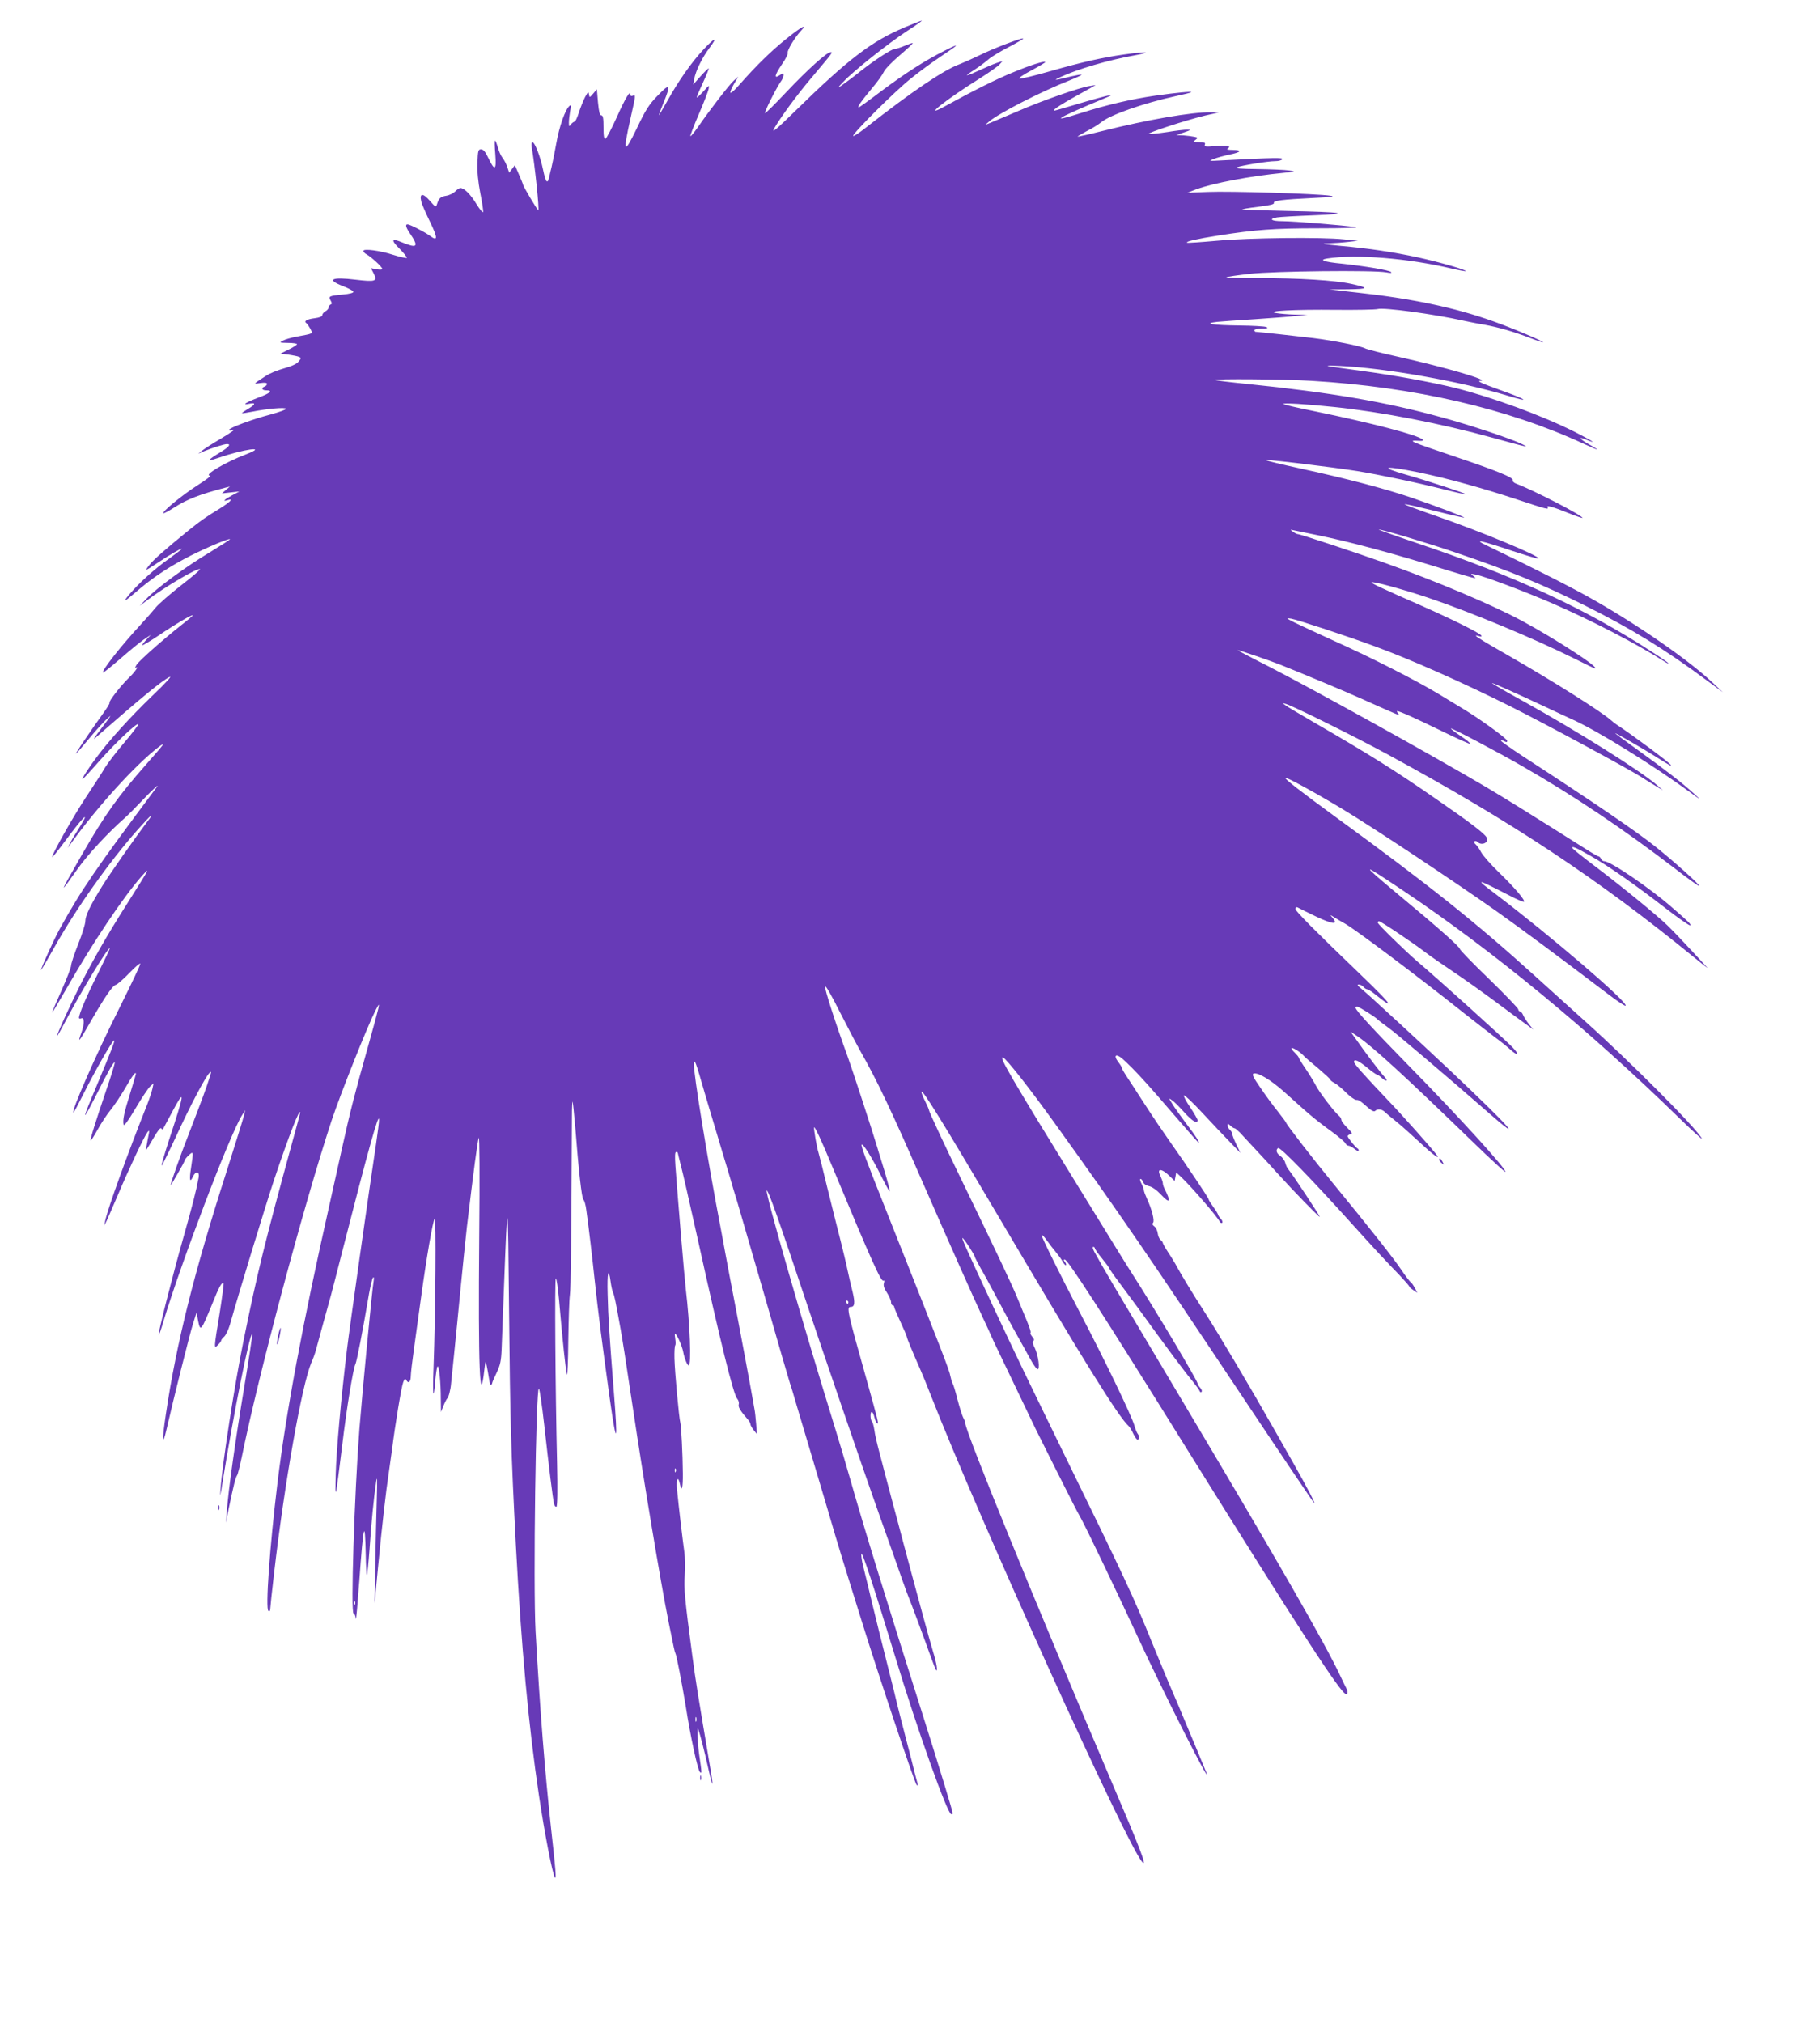 <?xml version="1.0" standalone="no"?>
<!DOCTYPE svg PUBLIC "-//W3C//DTD SVG 20010904//EN"
 "http://www.w3.org/TR/2001/REC-SVG-20010904/DTD/svg10.dtd">
<svg version="1.0" xmlns="http://www.w3.org/2000/svg"
 width="1152pt" height="1280pt" viewBox="0 0 1152 1280"
 preserveAspectRatio="xMidYMid meet">
<g transform="translate(0,1280) scale(0.1,-0.1)"
fill="#673ab7" stroke="none">
<path d="M5724 12626 c-207 -87 -355 -200 -693 -531 -122 -119 -149 -141 -130
-107 39 68 137 203 234 318 138 164 138 164 123 164 -24 0 -147 -111 -282
-254 -71 -75 -131 -135 -134 -132 -5 6 70 156 99 198 11 14 19 33 19 42 0 15
-2 15 -25 0 -38 -25 -32 0 15 70 23 33 39 65 36 72 -5 14 44 96 82 137 49 52
2 27 -95 -52 -95 -77 -183 -163 -291 -285 -28 -33 -55 -57 -58 -53 -4 3 6 28
21 54 l28 48 -28 -25 c-30 -27 -152 -185 -227 -294 -27 -38 -48 -64 -48 -56 0
7 24 70 54 139 30 69 57 140 61 156 6 29 5 29 -34 -15 -23 -25 -41 -41 -41
-36 0 4 18 47 40 94 22 47 38 87 36 89 -2 2 -25 -20 -51 -49 l-47 -53 6 34 c9
52 52 139 97 198 54 72 34 67 -38 -10 -76 -81 -161 -203 -229 -326 -30 -53
-54 -93 -54 -90 0 3 14 39 30 79 48 117 41 126 -36 46 -56 -57 -77 -90 -134
-210 -81 -167 -88 -155 -40 61 35 155 35 154 15 147 -9 -4 -15 -1 -15 7 0 31
-32 -22 -87 -145 -32 -71 -64 -131 -70 -134 -10 -3 -13 16 -13 72 0 58 -3 76
-14 76 -10 0 -15 23 -21 82 l-7 83 -23 -27 c-23 -27 -24 -27 -27 -5 -3 19 -6
17 -25 -18 -11 -22 -29 -66 -39 -97 -10 -32 -22 -58 -27 -58 -5 0 -16 -8 -23
-17 -12 -16 -13 -15 -13 12 0 17 4 49 8 73 7 33 6 40 -4 32 -27 -22 -65 -130
-84 -238 -11 -63 -25 -130 -30 -150 -5 -20 -12 -49 -15 -64 -11 -47 -22 -32
-39 50 -17 82 -52 172 -67 172 -5 0 -7 -12 -5 -27 21 -122 50 -403 42 -403 -6
0 -97 153 -97 163 0 4 -12 32 -26 64 l-25 58 -18 -24 -18 -24 -12 36 c-7 20
-20 46 -31 59 -10 13 -23 43 -29 66 -7 23 -14 42 -18 42 -3 0 -2 -38 2 -85 8
-103 -3 -110 -43 -27 -19 41 -32 57 -47 57 -18 0 -20 -8 -23 -85 -2 -57 4
-120 18 -192 12 -59 20 -113 18 -120 -2 -6 -21 16 -42 50 -37 62 -78 102 -102
102 -7 0 -22 -10 -33 -22 -11 -11 -37 -24 -57 -27 -36 -6 -46 -15 -59 -56 -6
-18 -10 -15 -44 24 -43 50 -67 49 -55 -2 3 -17 29 -76 56 -131 50 -104 50
-126 -1 -88 -33 24 -126 72 -141 72 -17 0 -11 -20 20 -65 39 -57 40 -78 3 -69
-16 4 -42 13 -60 21 -65 27 -70 15 -15 -40 29 -29 50 -56 47 -59 -3 -3 -40 5
-82 18 -89 29 -193 42 -193 26 0 -6 9 -16 21 -22 29 -16 99 -80 99 -92 0 -5
-16 -6 -36 -2 l-36 7 17 -33 c26 -50 13 -55 -113 -40 -155 19 -189 1 -80 -41
34 -13 63 -29 65 -35 2 -7 -23 -14 -68 -18 -86 -8 -92 -11 -76 -38 9 -16 9
-22 0 -25 -7 -3 -13 -11 -13 -18 0 -8 -9 -19 -20 -25 -11 -6 -20 -17 -20 -24
0 -9 -18 -16 -50 -20 -48 -6 -69 -19 -51 -31 5 -3 16 -19 25 -35 16 -34 26
-29 -89 -51 -33 -6 -71 -17 -85 -25 -23 -12 -22 -13 33 -14 31 0 57 -4 57 -8
0 -4 -24 -20 -53 -34 l-52 -26 50 -6 c28 -4 58 -10 67 -14 15 -6 15 -9 -2 -30
-12 -15 -45 -30 -92 -43 -40 -11 -92 -32 -114 -47 -85 -55 -83 -53 -36 -46 28
4 42 2 42 -5 0 -7 -7 -14 -15 -17 -24 -9 -17 -24 10 -24 45 0 26 -18 -47 -45
-82 -31 -112 -51 -60 -40 44 9 40 -5 -9 -33 -22 -13 -39 -25 -37 -27 1 -1 31
3 66 10 92 19 212 29 212 18 0 -6 -44 -21 -98 -36 -115 -30 -262 -85 -262 -97
0 -5 7 -7 15 -4 36 14 9 -6 -72 -55 -49 -28 -99 -61 -113 -72 l-25 -20 40 17
c52 21 125 44 142 44 28 0 11 -20 -47 -55 -79 -48 -83 -58 -13 -34 168 58 323
79 183 25 -139 -53 -277 -136 -229 -136 8 0 -29 -28 -81 -61 -97 -62 -225
-167 -216 -177 3 -2 34 14 68 36 82 53 163 84 328 127 l25 6 -25 -21 -25 -22
55 6 55 6 -47 -25 c-49 -26 -63 -41 -28 -30 42 13 17 -12 -52 -55 -83 -50
-122 -78 -193 -135 -150 -122 -226 -189 -251 -222 -30 -39 -27 -38 56 17 73
49 150 93 150 87 0 -3 -35 -30 -77 -60 -93 -65 -195 -158 -255 -229 -47 -57
-35 -51 71 40 92 77 194 143 320 207 108 54 240 109 247 103 2 -2 -56 -39
-128 -83 -148 -88 -343 -231 -403 -296 l-40 -43 40 31 c116 88 328 213 341
201 3 -3 -52 -50 -122 -104 -69 -54 -140 -116 -158 -138 -17 -21 -61 -71 -97
-110 -123 -133 -247 -291 -237 -302 3 -2 51 37 109 87 57 50 124 105 149 122
l45 30 -27 -29 c-16 -17 -28 -33 -28 -37 0 -4 46 23 103 61 109 74 217 137
217 128 0 -3 -33 -31 -73 -62 -121 -96 -264 -223 -282 -250 -9 -15 -12 -23 -5
-19 23 14 -7 -29 -45 -65 -48 -46 -129 -150 -122 -157 4 -3 -18 -37 -47 -77
-51 -70 -144 -206 -161 -236 -11 -20 -2 -10 82 90 39 47 88 101 109 120 33 31
31 27 -16 -35 -74 -97 -78 -104 -45 -74 290 253 408 350 458 375 19 9 -25 -39
-109 -119 -140 -135 -270 -278 -355 -392 -49 -65 -93 -135 -86 -135 3 0 52 53
109 118 104 117 234 239 244 230 2 -3 -38 -57 -91 -119 -53 -62 -107 -134
-122 -159 -14 -25 -68 -108 -119 -185 -81 -123 -214 -358 -214 -379 0 -5 40
45 89 111 90 121 138 174 111 123 -7 -13 -27 -47 -45 -75 -18 -27 -37 -61 -44
-75 l-12 -25 18 25 c168 233 405 495 553 610 53 40 44 28 -67 -98 -187 -212
-268 -325 -416 -583 -145 -253 -147 -259 -27 -89 65 92 192 229 301 325 19 17
64 62 100 100 67 71 123 123 102 95 -392 -524 -475 -646 -616 -900 -35 -64
-117 -244 -117 -258 0 -4 36 58 81 138 137 245 348 544 529 748 83 94 115 121
64 55 -75 -99 -238 -331 -287 -410 -77 -125 -107 -188 -107 -223 0 -17 -20
-82 -45 -144 -25 -63 -45 -124 -45 -136 0 -12 -27 -82 -60 -156 -33 -73 -60
-137 -60 -141 0 -4 40 63 90 150 160 281 363 585 478 714 56 62 51 53 -88
-167 -136 -214 -222 -365 -310 -539 -64 -128 -140 -296 -140 -309 0 -4 28 45
61 108 101 191 259 450 274 450 3 0 -32 -73 -76 -162 -72 -143 -119 -254 -119
-279 0 -5 7 -6 15 -3 20 8 20 -36 0 -91 -26 -72 -16 -60 56 66 91 159 142 233
162 237 9 2 47 35 84 73 37 39 69 66 71 61 2 -6 -58 -131 -131 -278 -151 -300
-310 -664 -292 -664 3 0 32 55 66 123 67 134 175 324 190 333 11 6 -16 -64
-109 -286 -94 -222 -97 -243 -11 -75 84 167 119 228 125 222 3 -2 -20 -78 -51
-168 -71 -209 -106 -321 -101 -326 2 -2 22 29 44 69 22 40 59 96 81 123 23 28
64 89 92 137 45 79 69 111 69 93 0 -4 -16 -59 -36 -123 -39 -124 -48 -168 -42
-198 2 -13 27 20 75 101 39 66 81 129 93 140 l22 20 -7 -33 c-4 -18 -18 -61
-31 -95 -125 -314 -253 -667 -268 -742 l-6 -30 15 30 c8 17 41 93 74 170 67
159 162 360 184 390 14 18 14 13 2 -45 -7 -36 -12 -66 -11 -67 1 -2 22 31 46
73 26 46 46 71 50 64 4 -7 10 -8 12 -4 3 5 27 50 53 99 89 168 87 140 -15
-168 -28 -87 -50 -161 -47 -163 2 -2 43 81 92 186 90 196 184 373 210 400 14
13 14 10 1 -30 -21 -67 -47 -137 -124 -337 -63 -161 -122 -328 -122 -343 0 -3
20 30 45 74 25 43 45 81 45 85 0 4 11 18 25 31 30 28 30 24 14 -81 -12 -76 -7
-97 12 -55 18 39 43 35 36 -6 -16 -87 -40 -179 -92 -363 -71 -250 -167 -626
-161 -632 2 -3 16 35 30 84 109 364 422 1188 499 1308 l19 30 -7 -30 c-3 -16
-53 -176 -110 -355 -206 -640 -318 -1087 -385 -1537 -25 -165 -23 -214 4 -98
42 185 147 605 168 670 l22 70 10 -54 c14 -69 19 -63 85 98 48 120 65 150 76
140 2 -3 -9 -88 -25 -190 -37 -225 -37 -226 -10 -199 11 11 20 23 20 28 0 4 9
15 19 24 10 9 26 42 36 75 57 203 224 749 280 918 93 277 165 463 165 423 0
-3 -23 -88 -51 -189 -175 -639 -219 -818 -308 -1254 -56 -275 -134 -779 -145
-935 -5 -62 -2 -53 14 50 69 428 172 942 186 927 3 -2 -20 -152 -50 -333 -57
-343 -101 -656 -110 -784 l-6 -75 19 95 c28 134 42 193 52 205 4 6 17 57 29
114 108 530 392 1593 569 2131 56 168 224 590 277 695 24 46 25 47 19 15 -4
-19 -33 -127 -65 -240 -84 -298 -113 -410 -165 -645 -25 -115 -62 -277 -80
-360 -168 -744 -275 -1314 -329 -1760 -49 -404 -77 -797 -57 -809 6 -4 11 0
11 9 0 8 11 113 25 233 67 577 176 1188 235 1328 12 26 25 63 30 83 9 34 59
217 95 346 9 33 41 157 71 275 167 653 232 885 233 835 1 -11 -8 -81 -19 -155
-43 -284 -170 -1181 -184 -1300 -37 -304 -67 -637 -71 -785 -5 -182 -2 -170
41 180 29 242 70 488 84 514 8 17 44 198 86 446 9 50 20 94 25 100 6 6 7 -2 4
-20 -10 -55 -72 -709 -90 -935 -32 -417 -56 -1170 -37 -1170 6 0 12 -15 14
-33 2 -17 11 89 22 236 26 365 36 407 41 169 1 -67 4 -125 7 -127 3 -3 10 70
17 162 12 176 27 327 42 428 6 42 7 10 4 -105 -3 -91 -7 -277 -10 -415 l-4
-250 23 240 c24 251 50 478 66 580 5 33 14 101 21 150 21 167 60 400 71 428 9
24 13 26 20 13 13 -24 28 -10 28 26 0 17 9 94 20 172 11 77 31 224 45 326 35
256 74 480 86 499 10 16 6 -580 -7 -944 -7 -175 0 -221 11 -80 4 44 10 84 14
88 10 10 21 -99 21 -208 l1 -80 16 40 c9 22 20 42 23 45 9 6 22 56 25 95 2 17
10 100 19 185 9 85 27 272 41 415 14 143 32 319 40 390 43 359 67 542 75 565
5 15 7 -238 3 -630 -7 -821 4 -1096 33 -835 7 57 7 58 14 25 4 -19 11 -57 15
-83 3 -27 10 -46 13 -42 4 4 7 10 7 13 0 4 13 33 28 65 23 48 29 75 32 150 2
51 9 229 15 397 23 606 25 595 32 -150 7 -707 12 -888 43 -1485 34 -641 80
-1144 146 -1585 37 -247 85 -494 101 -520 10 -17 6 43 -23 300 -41 378 -70
741 -99 1255 -16 287 2 1557 21 1538 5 -5 20 -110 34 -233 29 -261 54 -465 62
-497 3 -13 10 -20 15 -17 6 4 8 102 4 273 -11 466 -16 1171 -8 1171 5 0 14
-64 21 -142 22 -256 42 -443 49 -466 4 -12 8 85 9 215 2 131 6 261 10 288 6
42 9 322 13 1129 0 55 2 97 4 95 2 -2 9 -69 16 -149 22 -287 42 -465 53 -472
5 -3 14 -32 18 -65 14 -98 38 -301 54 -453 17 -164 52 -435 95 -744 43 -305
52 -288 25 49 -27 344 -36 475 -39 616 -4 138 6 176 19 77 4 -29 11 -59 15
-68 8 -14 16 -53 47 -225 16 -92 28 -166 78 -500 70 -469 174 -1092 226 -1355
36 -178 39 -191 43 -199 8 -12 42 -191 66 -336 31 -198 76 -405 90 -418 13
-12 13 -9 -5 113 -10 70 -14 183 -6 160 14 -41 39 -138 65 -255 25 -112 33
-125 17 -25 -91 541 -96 570 -120 750 -47 352 -53 421 -47 501 4 44 3 111 -3
152 -10 71 -34 272 -46 394 -6 65 7 88 19 31 11 -53 19 -23 18 69 -1 119 -10
302 -16 322 -8 26 -35 319 -37 404 -1 42 1 80 5 84 3 4 3 22 0 40 -3 18 -4 33
-1 33 10 0 44 -76 51 -113 8 -43 26 -87 35 -87 18 0 8 260 -18 480 -9 77 -50
565 -66 783 -4 58 -3 87 4 87 6 0 11 -2 11 -5 0 -3 9 -38 19 -78 11 -39 58
-247 106 -462 144 -653 227 -990 251 -1016 9 -10 13 -26 10 -36 -5 -17 10 -41
58 -96 9 -9 16 -23 16 -30 0 -6 10 -23 21 -37 l20 -25 -5 65 c-3 36 -7 76 -10
90 -2 14 -14 77 -25 140 -11 63 -50 270 -86 460 -37 190 -70 368 -75 395 -5
28 -16 86 -24 130 -87 452 -178 1010 -174 1063 3 37 11 15 68 -183 9 -30 44
-149 115 -385 21 -69 44 -145 51 -170 7 -25 24 -83 39 -130 14 -47 93 -319
176 -605 82 -286 153 -531 158 -545 5 -14 24 -74 41 -135 18 -60 56 -189 85
-285 29 -96 78 -263 110 -370 31 -107 76 -258 100 -335 24 -77 76 -243 115
-370 109 -351 339 -1038 352 -1050 8 -7 9 -3 4 15 -4 14 -11 41 -16 60 -4 19
-29 116 -55 215 -26 99 -50 196 -55 215 -4 19 -30 125 -58 235 -28 110 -72
286 -97 390 -25 105 -52 218 -61 252 -9 34 -14 70 -12 80 4 21 73 -189 213
-647 142 -468 332 -1000 356 -1000 5 0 9 2 9 5 0 15 -78 270 -190 625 -251
792 -367 1169 -460 1495 -28 99 -71 243 -95 320 -202 652 -443 1490 -432 1501
8 9 78 -189 259 -731 69 -208 375 -1101 418 -1220 15 -44 69 -195 119 -336 49
-141 94 -267 100 -280 17 -41 102 -269 137 -368 19 -52 36 -97 39 -99 12 -13
3 45 -19 116 -13 42 -40 140 -61 217 -21 77 -50 185 -65 240 -15 55 -41 154
-59 220 -17 66 -50 188 -72 270 -22 83 -44 166 -49 185 -5 19 -20 78 -34 130
-14 52 -29 116 -32 143 -4 26 -11 50 -15 53 -5 3 -9 19 -9 35 0 37 16 30 25
-11 4 -16 11 -32 16 -36 13 -7 9 6 -66 276 -123 437 -128 460 -100 460 25 0
28 26 12 93 -9 34 -23 98 -33 142 -9 44 -30 130 -45 190 -16 61 -51 202 -79
315 -27 113 -54 219 -59 235 -11 32 -32 157 -28 161 5 6 48 -86 112 -241 257
-617 312 -738 327 -729 6 4 7 -2 3 -15 -5 -16 1 -34 19 -61 14 -22 26 -49 26
-60 0 -11 5 -20 10 -20 6 0 10 -5 10 -11 0 -5 18 -48 40 -95 22 -47 40 -89 40
-94 0 -8 35 -92 89 -215 10 -22 37 -89 61 -150 310 -792 1248 -2863 1341
-2959 31 -32 -14 86 -187 490 -487 1142 -934 2237 -934 2288 0 6 -6 23 -14 37
-7 14 -23 66 -36 115 -12 49 -26 94 -30 99 -4 6 -10 26 -14 45 -8 43 -38 121
-401 1035 -136 341 -167 426 -161 432 8 9 66 -84 117 -186 30 -60 57 -110 60
-110 4 -1 -11 56 -32 127 -22 70 -43 141 -48 157 -27 92 -158 493 -186 570
-76 208 -146 427 -143 443 3 10 42 -58 92 -158 49 -96 108 -209 131 -250 107
-188 195 -374 390 -820 166 -380 332 -753 385 -866 28 -59 50 -107 50 -109 0
-2 34 -74 76 -161 42 -88 103 -215 136 -284 33 -69 65 -136 72 -150 7 -14 61
-122 120 -240 130 -258 131 -261 168 -328 33 -59 235 -481 358 -747 161 -349
469 -958 437 -865 -5 13 -70 171 -177 425 -21 50 -54 127 -74 173 -19 45 -62
149 -95 230 -116 287 -166 394 -571 1222 -249 510 -277 568 -435 905 -171 367
-197 426 -193 431 5 4 78 -108 78 -119 0 -3 17 -36 38 -74 22 -37 59 -106 84
-153 49 -93 116 -217 160 -295 15 -27 45 -80 65 -117 20 -37 42 -70 49 -72 19
-7 6 89 -17 136 -13 24 -15 39 -8 43 7 5 4 14 -7 26 -9 11 -15 22 -11 25 5 5
-10 46 -54 149 -4 11 -19 47 -33 80 -31 75 -127 279 -355 749 -109 224 -201
422 -201 431 0 4 -11 30 -25 58 -14 27 -24 54 -23 59 6 17 138 -197 498 -807
523 -886 751 -1254 815 -1310 6 -5 19 -27 28 -47 10 -21 22 -38 27 -38 12 0
13 23 2 36 -5 5 -15 29 -22 54 -19 65 -190 419 -340 705 -125 239 -250 491
-247 499 2 5 16 -9 33 -33 16 -23 42 -56 57 -74 15 -18 35 -45 43 -60 9 -16
18 -26 21 -23 3 3 0 12 -7 21 -8 10 -9 15 -1 15 19 0 229 -324 771 -1195 725
-1164 979 -1555 1010 -1555 12 0 13 15 1 38 -5 9 -21 42 -35 72 -93 201 -405
744 -1026 1785 -469 788 -456 764 -533 903 -10 18 -13 32 -7 32 5 0 10 -4 10
-9 0 -5 20 -34 45 -64 25 -31 45 -58 45 -61 0 -3 29 -45 65 -93 36 -48 84
-113 106 -143 205 -283 300 -411 366 -491 17 -21 33 -44 36 -51 2 -7 8 -10 12
-6 5 5 1 16 -8 26 -10 10 -17 23 -17 28 0 17 -273 475 -414 694 -13 19 -59 94
-103 165 -44 72 -145 236 -225 365 -437 708 -520 850 -489 838 21 -8 168 -195
325 -413 410 -570 602 -851 1188 -1730 242 -363 447 -667 455 -675 16 -17 -40
91 -127 245 -31 55 -87 154 -125 220 -151 266 -344 592 -439 740 -69 106 -144
230 -174 284 -13 25 -39 68 -58 96 -19 29 -34 56 -34 60 0 4 -6 13 -14 19 -8
6 -16 25 -18 41 -2 17 -11 36 -21 44 -13 9 -15 17 -9 23 12 12 -8 88 -39 154
-10 22 -19 46 -19 53 0 6 -7 25 -15 41 -9 17 -11 30 -6 30 5 0 12 -9 16 -19 3
-12 19 -23 38 -27 19 -4 49 -25 74 -52 60 -64 67 -49 22 40 -5 10 -9 24 -9 32
0 7 -7 26 -14 42 -28 53 6 53 59 0 l30 -29 5 27 5 27 35 -33 c62 -59 220 -241
240 -278 5 -8 12 -12 16 -7 4 4 0 15 -9 25 -10 10 -17 22 -17 25 0 4 -13 26
-30 49 -16 22 -30 44 -30 49 0 8 -136 211 -243 362 -61 88 -85 122 -182 271
-27 43 -67 103 -87 134 -21 31 -38 61 -38 65 0 5 -9 20 -20 34 -36 46 -17 60
27 21 73 -66 149 -149 326 -355 82 -95 150 -173 153 -173 9 0 -18 42 -80 123
-34 45 -73 100 -86 122 -24 39 -24 39 -2 23 13 -8 48 -43 78 -77 52 -57 84
-76 84 -49 0 6 -21 42 -46 80 -26 38 -44 72 -40 76 4 4 58 -47 119 -113 61
-66 140 -149 175 -185 l63 -65 -25 52 c-14 29 -26 59 -26 66 0 8 -7 20 -15 27
-8 7 -15 19 -15 28 0 13 2 13 18 -1 10 -10 22 -17 27 -17 4 0 18 -12 32 -26
13 -14 54 -58 91 -98 37 -39 103 -111 147 -160 105 -116 261 -276 268 -276 6
0 -174 272 -198 300 -8 8 -16 27 -20 42 -4 15 -18 34 -31 43 -25 16 -31 39
-14 50 13 8 210 -194 482 -496 121 -134 206 -226 286 -308 34 -36 62 -68 62
-72 0 -4 12 -14 26 -23 l25 -17 -15 30 c-9 16 -20 33 -26 36 -6 4 -33 39 -60
79 -47 71 -209 276 -439 556 -117 142 -291 367 -291 376 0 3 -24 35 -53 72
-30 37 -79 104 -110 150 -44 63 -54 84 -43 88 27 10 109 -39 195 -116 127
-114 137 -123 178 -157 21 -18 75 -60 121 -93 45 -33 85 -67 88 -75 4 -8 12
-15 19 -15 7 0 24 -9 39 -21 14 -11 26 -16 26 -11 0 6 -3 12 -7 14 -12 5 -63
69 -63 78 0 5 8 10 18 12 14 3 10 11 -20 41 -21 20 -38 43 -38 51 0 7 -7 20
-17 27 -29 25 -122 146 -145 191 -12 23 -41 71 -65 106 -24 35 -43 66 -43 70
0 4 -12 18 -25 31 -14 13 -23 26 -21 29 7 6 56 -25 76 -47 8 -10 50 -46 93
-81 42 -36 77 -68 77 -72 0 -4 12 -14 28 -22 15 -8 47 -35 72 -60 25 -25 53
-45 63 -46 19 0 22 -2 77 -50 22 -20 38 -26 44 -20 15 15 43 12 63 -8 10 -10
41 -35 68 -57 28 -22 95 -82 149 -132 90 -84 140 -120 105 -75 -40 50 -220
253 -307 343 -151 159 -212 228 -212 239 0 21 30 8 82 -35 30 -25 59 -45 63
-45 5 0 19 -10 32 -22 28 -26 42 -18 16 8 -21 21 -117 147 -177 233 l-38 53
49 -33 c97 -67 301 -254 727 -667 109 -106 201 -190 204 -188 12 13 -289 344
-610 671 -227 232 -338 352 -338 368 0 4 4 7 10 7 11 0 111 -62 131 -82 8 -8
39 -31 69 -53 50 -36 369 -307 645 -548 60 -53 111 -94 114 -91 11 11 -370
376 -874 836 -22 20 -51 45 -65 57 -19 15 -21 20 -9 21 9 0 22 -7 29 -15 7 -8
17 -15 22 -15 6 0 23 -10 39 -22 71 -56 88 -68 94 -68 12 0 -52 67 -190 199
-272 261 -395 385 -395 398 0 16 5 16 28 3 9 -5 55 -27 102 -50 108 -51 144
-54 103 -6 -17 19 -16 19 17 -2 19 -12 49 -29 65 -38 68 -39 446 -322 750
-564 73 -58 163 -127 199 -155 37 -27 80 -62 97 -78 47 -42 58 -32 14 14 -53
55 -476 437 -604 545 -77 66 -251 236 -251 246 0 5 4 8 9 8 11 0 210 -133 291
-195 30 -23 109 -78 175 -122 66 -44 183 -127 260 -184 77 -58 165 -122 195
-144 l55 -40 -28 35 c-15 19 -32 45 -37 58 -5 12 -14 22 -20 22 -5 0 -10 6
-10 13 0 6 -83 93 -185 192 -102 98 -185 184 -185 190 0 13 -136 134 -382 338
-253 211 -251 215 19 34 576 -386 1179 -883 1757 -1447 82 -80 144 -136 138
-125 -33 65 -453 486 -742 745 -63 57 -203 183 -310 280 -376 341 -689 590
-1265 1009 -226 165 -326 243 -320 249 6 6 181 -89 359 -196 190 -114 701
-453 976 -647 172 -122 391 -285 714 -530 54 -41 102 -73 105 -69 19 19 -471
439 -826 709 -130 98 -123 98 85 -9 51 -27 96 -46 98 -43 10 9 -60 91 -156
184 -52 50 -104 109 -115 130 -11 21 -27 43 -35 50 -8 6 -12 15 -7 19 4 4 13
2 19 -4 27 -27 75 -3 58 28 -13 25 -107 97 -315 240 -264 184 -433 289 -779
489 -88 51 -169 99 -180 108 -21 15 -21 15 4 8 45 -13 441 -209 643 -319 790
-429 1330 -787 1937 -1282 52 -43 91 -73 87 -68 -84 92 -213 230 -252 267 -72
69 -276 236 -447 366 -81 61 -150 116 -153 121 -12 20 16 9 109 -44 117 -66
281 -181 479 -334 81 -63 151 -111 155 -108 6 7 -1 15 -113 112 -141 124 -391
294 -431 294 -8 0 -17 7 -20 15 -4 8 -10 15 -14 15 -5 0 -42 21 -84 48 -380
240 -510 320 -626 389 -352 208 -1093 618 -1377 764 -111 56 -201 104 -200
105 3 3 206 -67 272 -93 162 -65 390 -160 520 -218 243 -109 239 -107 225 -90
-7 8 -10 15 -7 15 16 0 118 -46 280 -125 98 -48 180 -85 183 -82 3 3 -25 26
-63 51 -37 25 -64 46 -59 46 14 0 298 -150 449 -237 332 -191 642 -399 971
-651 81 -63 150 -112 152 -109 6 6 -157 153 -276 248 -113 91 -378 272 -842
574 -76 50 -138 94 -138 98 0 4 9 3 20 -3 15 -8 20 -8 20 2 0 13 -168 135
-272 198 -32 19 -106 64 -165 100 -145 87 -426 230 -658 334 -104 47 -217 100
-250 116 -55 28 -57 30 -23 25 37 -6 364 -113 538 -178 223 -82 553 -228 860
-382 219 -110 730 -386 817 -441 29 -19 72 -45 95 -59 l43 -26 -35 31 c-104
91 -507 344 -856 537 -107 59 -192 108 -190 110 3 3 173 -73 341 -152 55 -26
132 -62 172 -80 164 -75 513 -292 737 -456 75 -55 77 -56 31 -14 -75 69 -189
157 -357 278 -82 59 -148 107 -144 107 7 0 185 -103 251 -145 94 -59 107 -67
100 -55 -11 17 -245 191 -343 255 -9 6 -25 18 -36 28 -61 54 -360 243 -646
407 -196 112 -237 139 -191 125 16 -5 21 -4 16 4 -9 16 -188 104 -385 191
-250 110 -314 140 -309 145 8 8 198 -44 354 -96 281 -95 674 -259 937 -390 65
-33 120 -59 123 -59 38 0 -252 189 -465 303 -188 101 -544 251 -865 365 -188
67 -536 182 -552 182 -5 0 -18 7 -29 15 -19 14 -19 14 1 10 11 -3 79 -16 150
-31 204 -41 488 -117 840 -227 61 -19 124 -37 140 -41 29 -7 29 -7 10 9 -19
15 -18 16 15 9 52 -9 314 -108 485 -182 245 -106 542 -260 713 -370 12 -8 22
-12 22 -9 0 3 -48 36 -107 74 -419 272 -863 477 -1478 684 -143 48 -255 88
-248 88 20 1 309 -85 478 -143 355 -120 547 -199 825 -337 297 -148 504 -275
775 -476 l100 -74 -65 61 c-146 138 -452 352 -746 520 -134 77 -385 204 -684
348 -92 44 -35 32 164 -35 88 -29 162 -51 164 -48 14 14 -354 167 -638 266
-124 43 -218 78 -209 78 9 1 96 -19 195 -43 98 -25 180 -43 182 -42 4 5 -175
72 -335 127 -168 57 -407 120 -706 185 -119 26 -215 49 -213 52 6 6 410 -43
576 -69 141 -23 380 -73 561 -119 67 -17 123 -29 125 -27 4 4 -236 83 -376
123 -178 51 -138 59 78 15 186 -39 404 -99 625 -172 187 -62 202 -66 192 -49
-9 15 33 3 133 -37 46 -19 86 -32 88 -31 10 11 -307 175 -419 217 -16 6 -25
16 -22 21 10 16 -97 60 -365 150 -290 98 -308 105 -225 100 20 -1 27 2 20 8
-27 28 -321 105 -692 181 -100 20 -186 40 -189 44 -10 9 145 0 324 -19 297
-31 673 -104 1002 -195 230 -63 237 -65 174 -35 -70 33 -325 118 -503 166
-357 98 -697 156 -1225 210 -110 11 -202 22 -204 25 -9 9 437 5 608 -5 653
-39 1241 -175 1723 -398 48 -22 87 -39 87 -37 0 2 -25 18 -56 35 -61 35 -67
50 -10 26 73 -30 33 -5 -81 53 -204 102 -515 216 -748 275 -148 37 -395 82
-605 110 -245 33 -254 36 -125 30 288 -14 758 -97 1061 -189 148 -45 120 -24
-48 36 -120 43 -153 58 -128 59 68 1 -220 85 -515 151 -104 23 -202 47 -216
55 -30 15 -197 48 -324 64 -90 11 -353 40 -367 40 -5 0 -8 5 -8 10 0 6 21 10
48 11 35 0 42 3 27 9 -11 5 -87 9 -170 10 -172 2 -236 12 -140 23 33 3 141 11
240 17 99 7 214 15 255 20 l75 7 -80 2 c-44 1 -98 6 -120 10 -69 13 117 23
382 20 131 -1 249 1 263 5 40 11 352 -31 545 -74 28 -6 86 -18 130 -25 92 -17
183 -43 292 -85 42 -16 78 -28 80 -27 6 6 -195 91 -317 134 -243 87 -516 144
-866 182 l-169 19 120 1 c131 2 134 9 15 35 -101 22 -330 36 -584 36 -115 0
-207 2 -204 5 3 3 70 13 149 22 153 17 785 24 864 9 26 -5 37 -4 30 2 -12 12
-161 37 -310 53 -115 11 -151 24 -94 33 183 28 510 2 788 -64 46 -11 86 -18
88 -16 8 7 -165 57 -302 87 -154 33 -303 56 -492 73 -114 11 -127 14 -73 16
36 1 92 5 125 9 l60 7 -90 9 c-139 15 -596 10 -804 -9 -101 -9 -186 -15 -188
-12 -8 8 64 24 197 45 234 37 352 46 633 46 154 0 261 3 239 7 -65 11 -395 38
-466 38 -69 0 -89 14 -33 24 17 3 120 9 227 13 262 10 192 21 -169 28 -151 3
-276 7 -279 9 -2 2 44 10 101 17 73 9 104 16 100 24 -5 15 50 22 252 32 115 5
140 9 105 14 -78 13 -639 30 -775 24 l-130 -5 55 21 c108 40 347 85 555 105
78 8 79 8 35 15 -25 4 -115 8 -200 9 -110 1 -148 4 -131 11 31 12 196 39 243
39 20 0 40 5 44 12 7 11 -51 10 -376 -7 -91 -5 -94 -5 -57 9 20 8 64 20 97 27
76 15 86 29 23 30 -26 0 -42 3 -35 6 6 2 12 9 12 15 0 7 -27 8 -80 4 -70 -7
-79 -5 -74 8 5 13 -2 16 -37 16 -39 0 -41 1 -23 14 18 14 18 15 -6 20 -14 3
-45 7 -70 9 l-45 2 50 17 c42 14 45 17 21 17 -16 1 -73 -6 -127 -15 -55 -8
-107 -14 -117 -12 -21 4 243 90 358 117 l85 19 -52 1 c-118 2 -397 -46 -688
-119 -82 -21 -152 -36 -154 -35 -1 2 24 17 56 34 33 16 74 42 92 56 55 47 267
121 471 166 52 11 97 22 100 25 6 7 -97 -3 -230 -22 -151 -22 -305 -58 -463
-108 -216 -69 -167 -38 148 93 43 18 45 20 15 15 -19 -4 -101 -26 -181 -50
-81 -24 -149 -44 -153 -44 -24 0 43 42 229 144 l30 17 -40 -6 c-63 -10 -293
-90 -448 -157 -78 -33 -158 -67 -177 -75 l-35 -14 25 21 c60 52 331 191 508
260 45 18 81 35 78 37 -2 2 -32 -3 -67 -11 -110 -27 -115 -27 -69 -5 109 51
306 109 475 139 121 22 70 25 -70 5 -140 -20 -261 -47 -468 -106 -97 -28 -185
-49 -194 -47 -10 2 22 24 75 52 51 27 90 51 88 53 -7 8 -90 -18 -201 -64 -100
-40 -258 -119 -440 -219 -143 -78 16 48 226 179 58 37 114 76 125 88 l19 22
-25 -8 c-14 -4 -50 -18 -80 -32 -138 -63 -151 -65 -68 -12 28 18 65 46 82 61
17 16 75 51 129 79 54 28 96 53 94 55 -7 7 -191 -63 -277 -106 -41 -20 -97
-45 -125 -56 -102 -37 -304 -174 -597 -404 -43 -34 -78 -56 -78 -50 0 19 262
280 363 361 53 43 139 106 190 140 123 82 128 89 28 39 -124 -62 -249 -142
-403 -257 -75 -57 -139 -103 -143 -103 -11 0 14 37 80 116 37 43 72 93 79 109
7 17 52 63 100 104 48 41 85 75 83 78 -2 2 -25 -6 -51 -17 -26 -11 -54 -20
-63 -20 -19 0 -130 -72 -223 -146 -41 -33 -91 -70 -110 -83 -33 -23 -33 -22
10 23 65 69 278 238 399 318 58 37 101 68 95 67 -5 0 -54 -20 -110 -43z m-354
-8066 c0 -5 -2 -10 -4 -10 -3 0 -8 5 -11 10 -3 6 -1 10 4 10 6 0 11 -4 11 -10z
m-1093 -1072 c-3 -8 -6 -5 -6 6 -1 11 2 17 5 13 3 -3 4 -12 1 -19z m-2030
-840 c-3 -8 -6 -5 -6 6 -1 11 2 17 5 13 3 -3 4 -12 1 -19z m2160 -740 c-3 -7
-5 -2 -5 12 0 14 2 19 5 13 2 -7 2 -19 0 -25z"/>
<path d="M9110 5461 c0 -5 7 -15 17 -22 15 -13 15 -12 4 9 -12 23 -21 28 -21
13z"/>
<path d="M1761 4349 c-6 -28 -10 -54 -7 -56 2 -2 9 19 15 48 6 28 10 54 7 56
-2 2 -9 -19 -15 -48z"/>
<path d="M1382 3260 c0 -14 2 -19 5 -12 2 6 2 18 0 25 -3 6 -5 1 -5 -13z"/>
<path d="M4432 1550 c0 -14 2 -19 5 -12 2 6 2 18 0 25 -3 6 -5 1 -5 -13z"/>
</g>
</svg>
